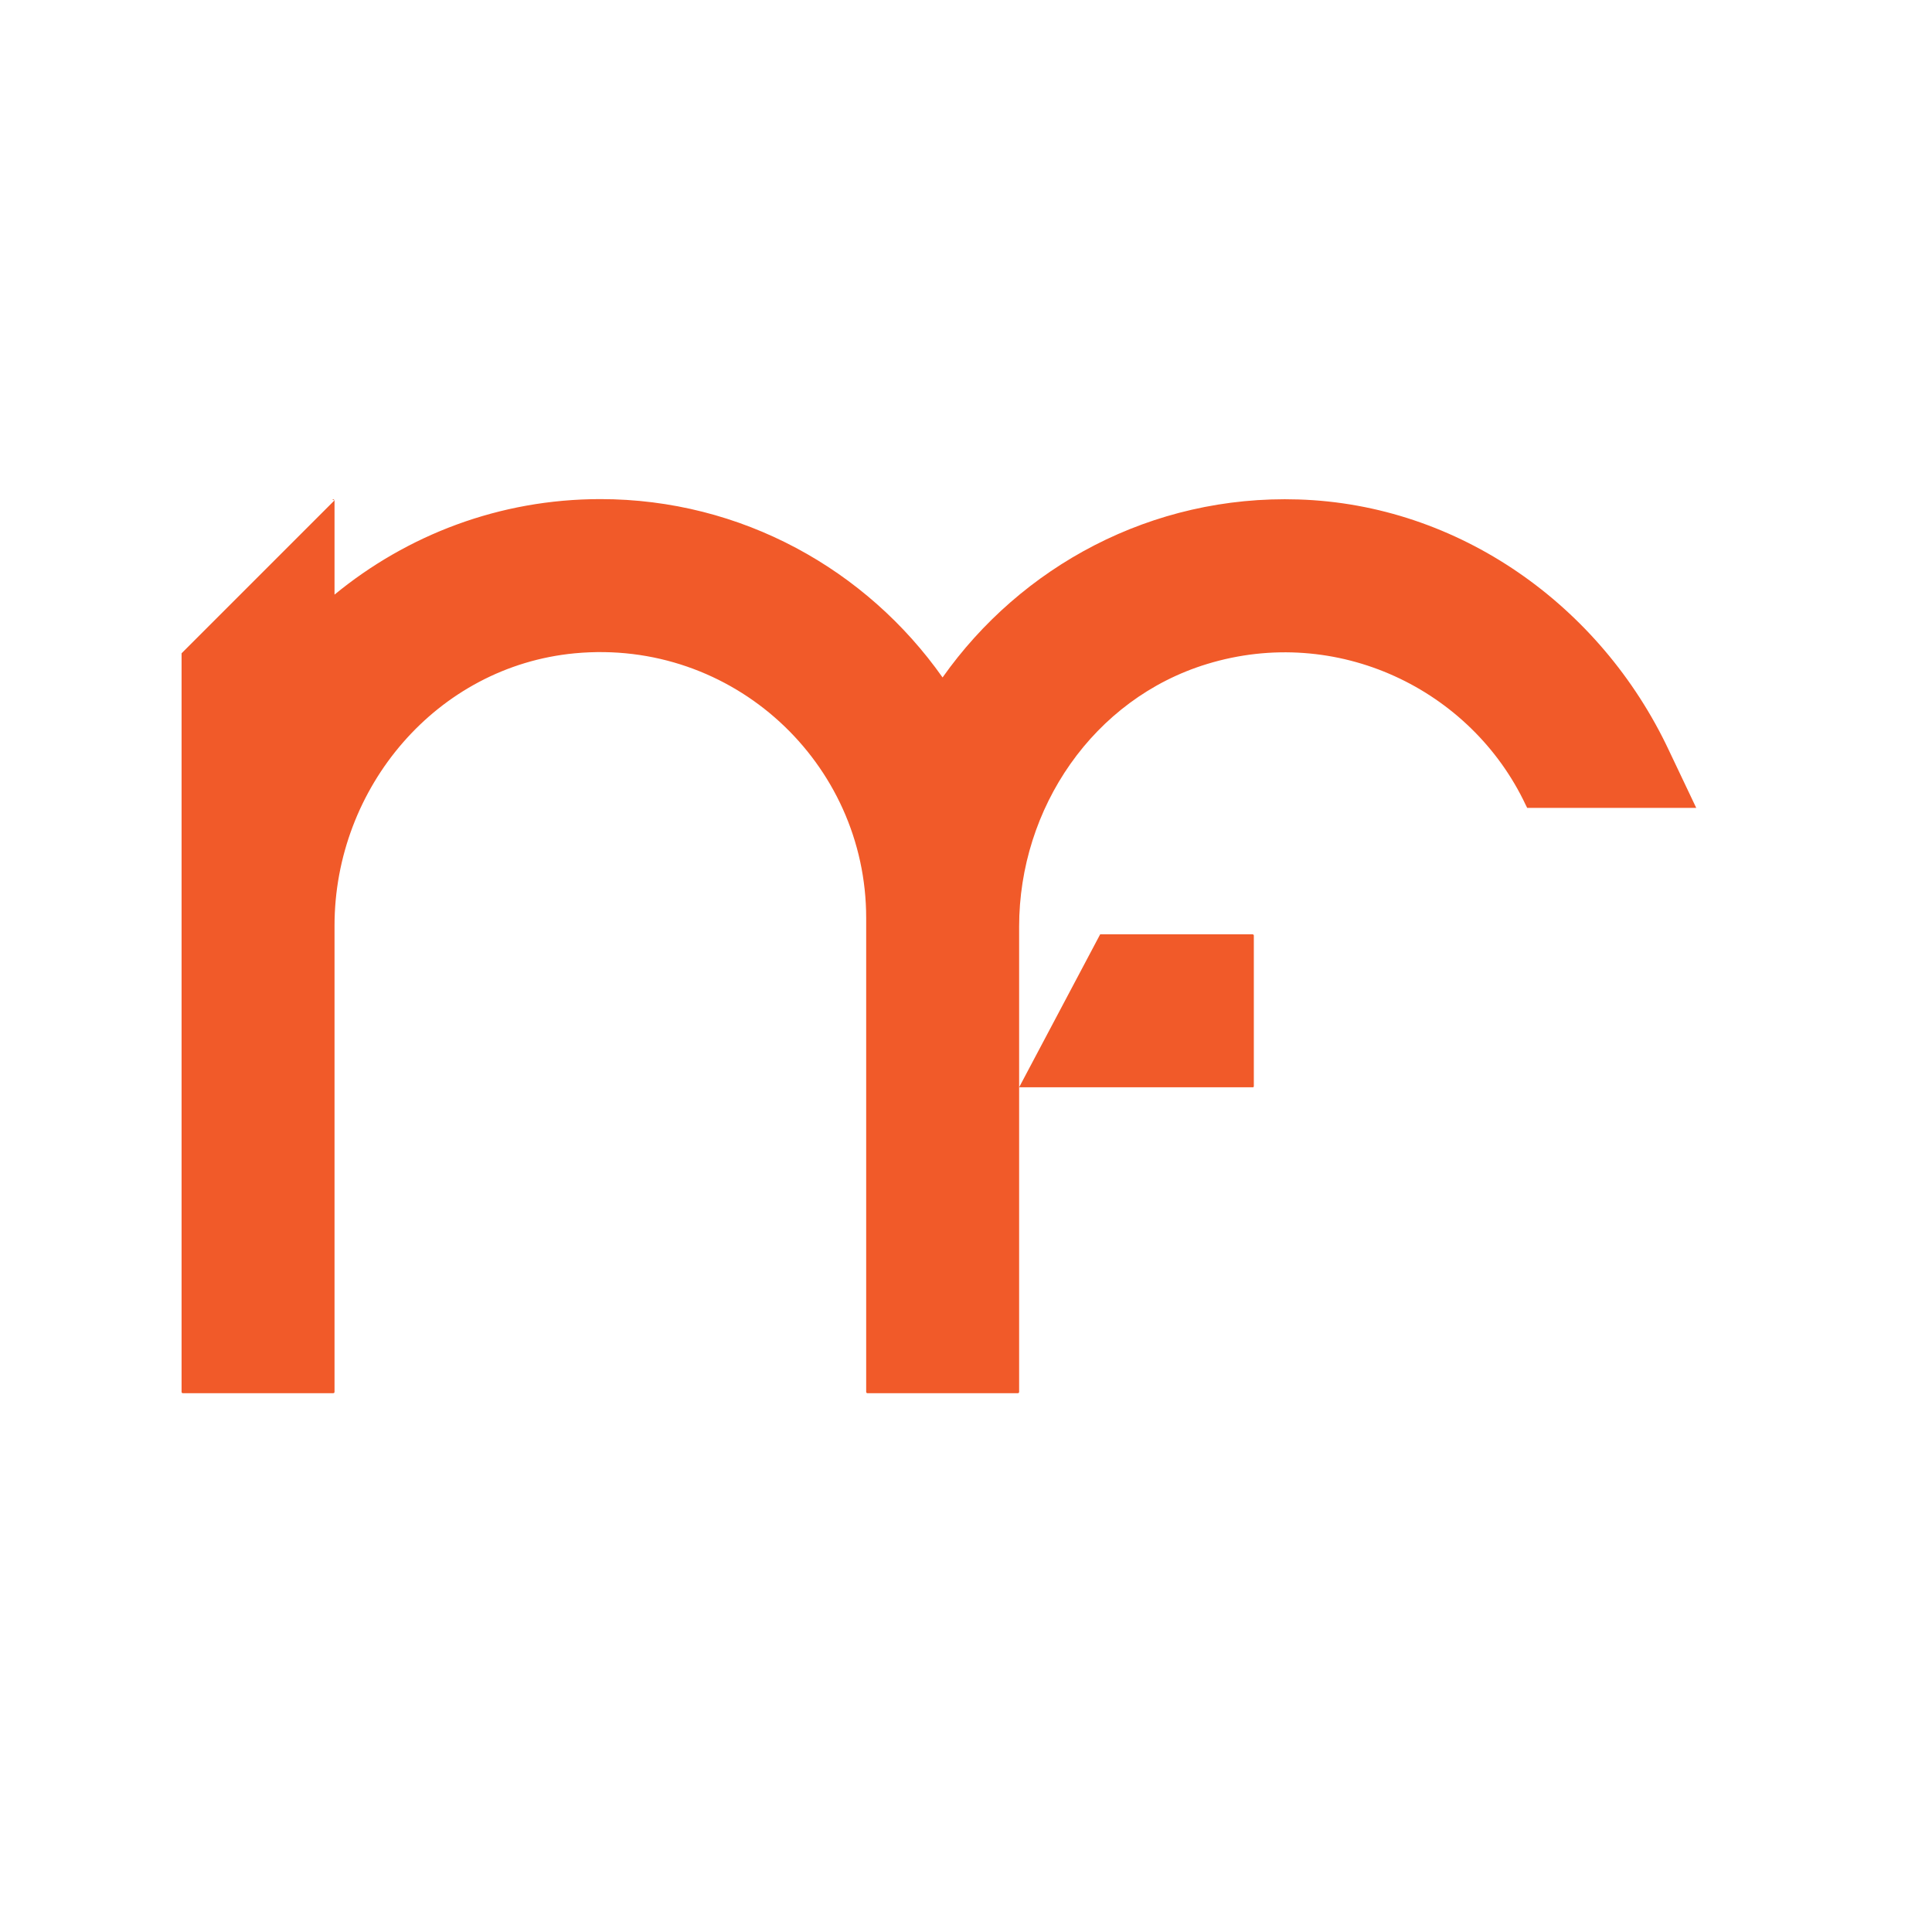 <?xml version="1.0" encoding="utf-8"?>
<!-- Generator: Adobe Illustrator 28.0.0, SVG Export Plug-In . SVG Version: 6.00 Build 0)  -->
<svg version="1.1" id="Layer_1" xmlns="http://www.w3.org/2000/svg" xmlns:xlink="http://www.w3.org/1999/xlink" x="0px" y="0px"
	 viewBox="0 0 1080 1080" style="enable-background:new 0 0 1080 1080;" xml:space="preserve">
<style type="text/css">
	.st0{fill:#F15A29;}
</style>
<g>
	<g>
		<path class="st0" d="M700.9,607.1V523c0-0.4-0.3-0.7-0.7-0.7H615l-45.3,85.5h130.6C700.6,607.9,700.9,607.6,700.9,607.1z"/>
	</g>
	<g>
		<g>
			<path class="st0" d="M185.7,279.1l1.2,0.7c0-0.4-0.3-0.7-0.7-0.7H185.7z"/>
		</g>
		<g>
			<path class="st0" d="M932.9,419.4C894.7,338.2,815.3,282,725.8,279.2c-82.1-2.6-155.1,37.5-198.9,99.5
				c-42.4-60.2-112.3-99.7-191.3-99.7c-56.4,0-108.1,20.1-148.6,53.4v-52.7l-85.5,85.5v147.9v42.8v222.2c0,0.4,0.3,0.7,0.7,0.7h84.1
				c0.4,0,0.7-0.3,0.7-0.7V555.9v-38.4c0-77.4,57.3-145,134.3-152.3c88.3-8.3,162.9,61.2,162.9,147.9v9.2v85.5v170.3
				c0,0.4,0.3,0.7,0.7,0.7H569c0.4,0,0.7-0.3,0.7-0.7V607.9v-85.5v-4.4c0-66.3,41.5-127.4,105-146.8c72.6-22.2,147.7,14,178.2,78.8
				l0.8,1.6h94.5L932.9,419.4z"/>
		</g>
	</g>
	<path class="st0" d="M526.9,378.8"/>
</g>
</svg>
